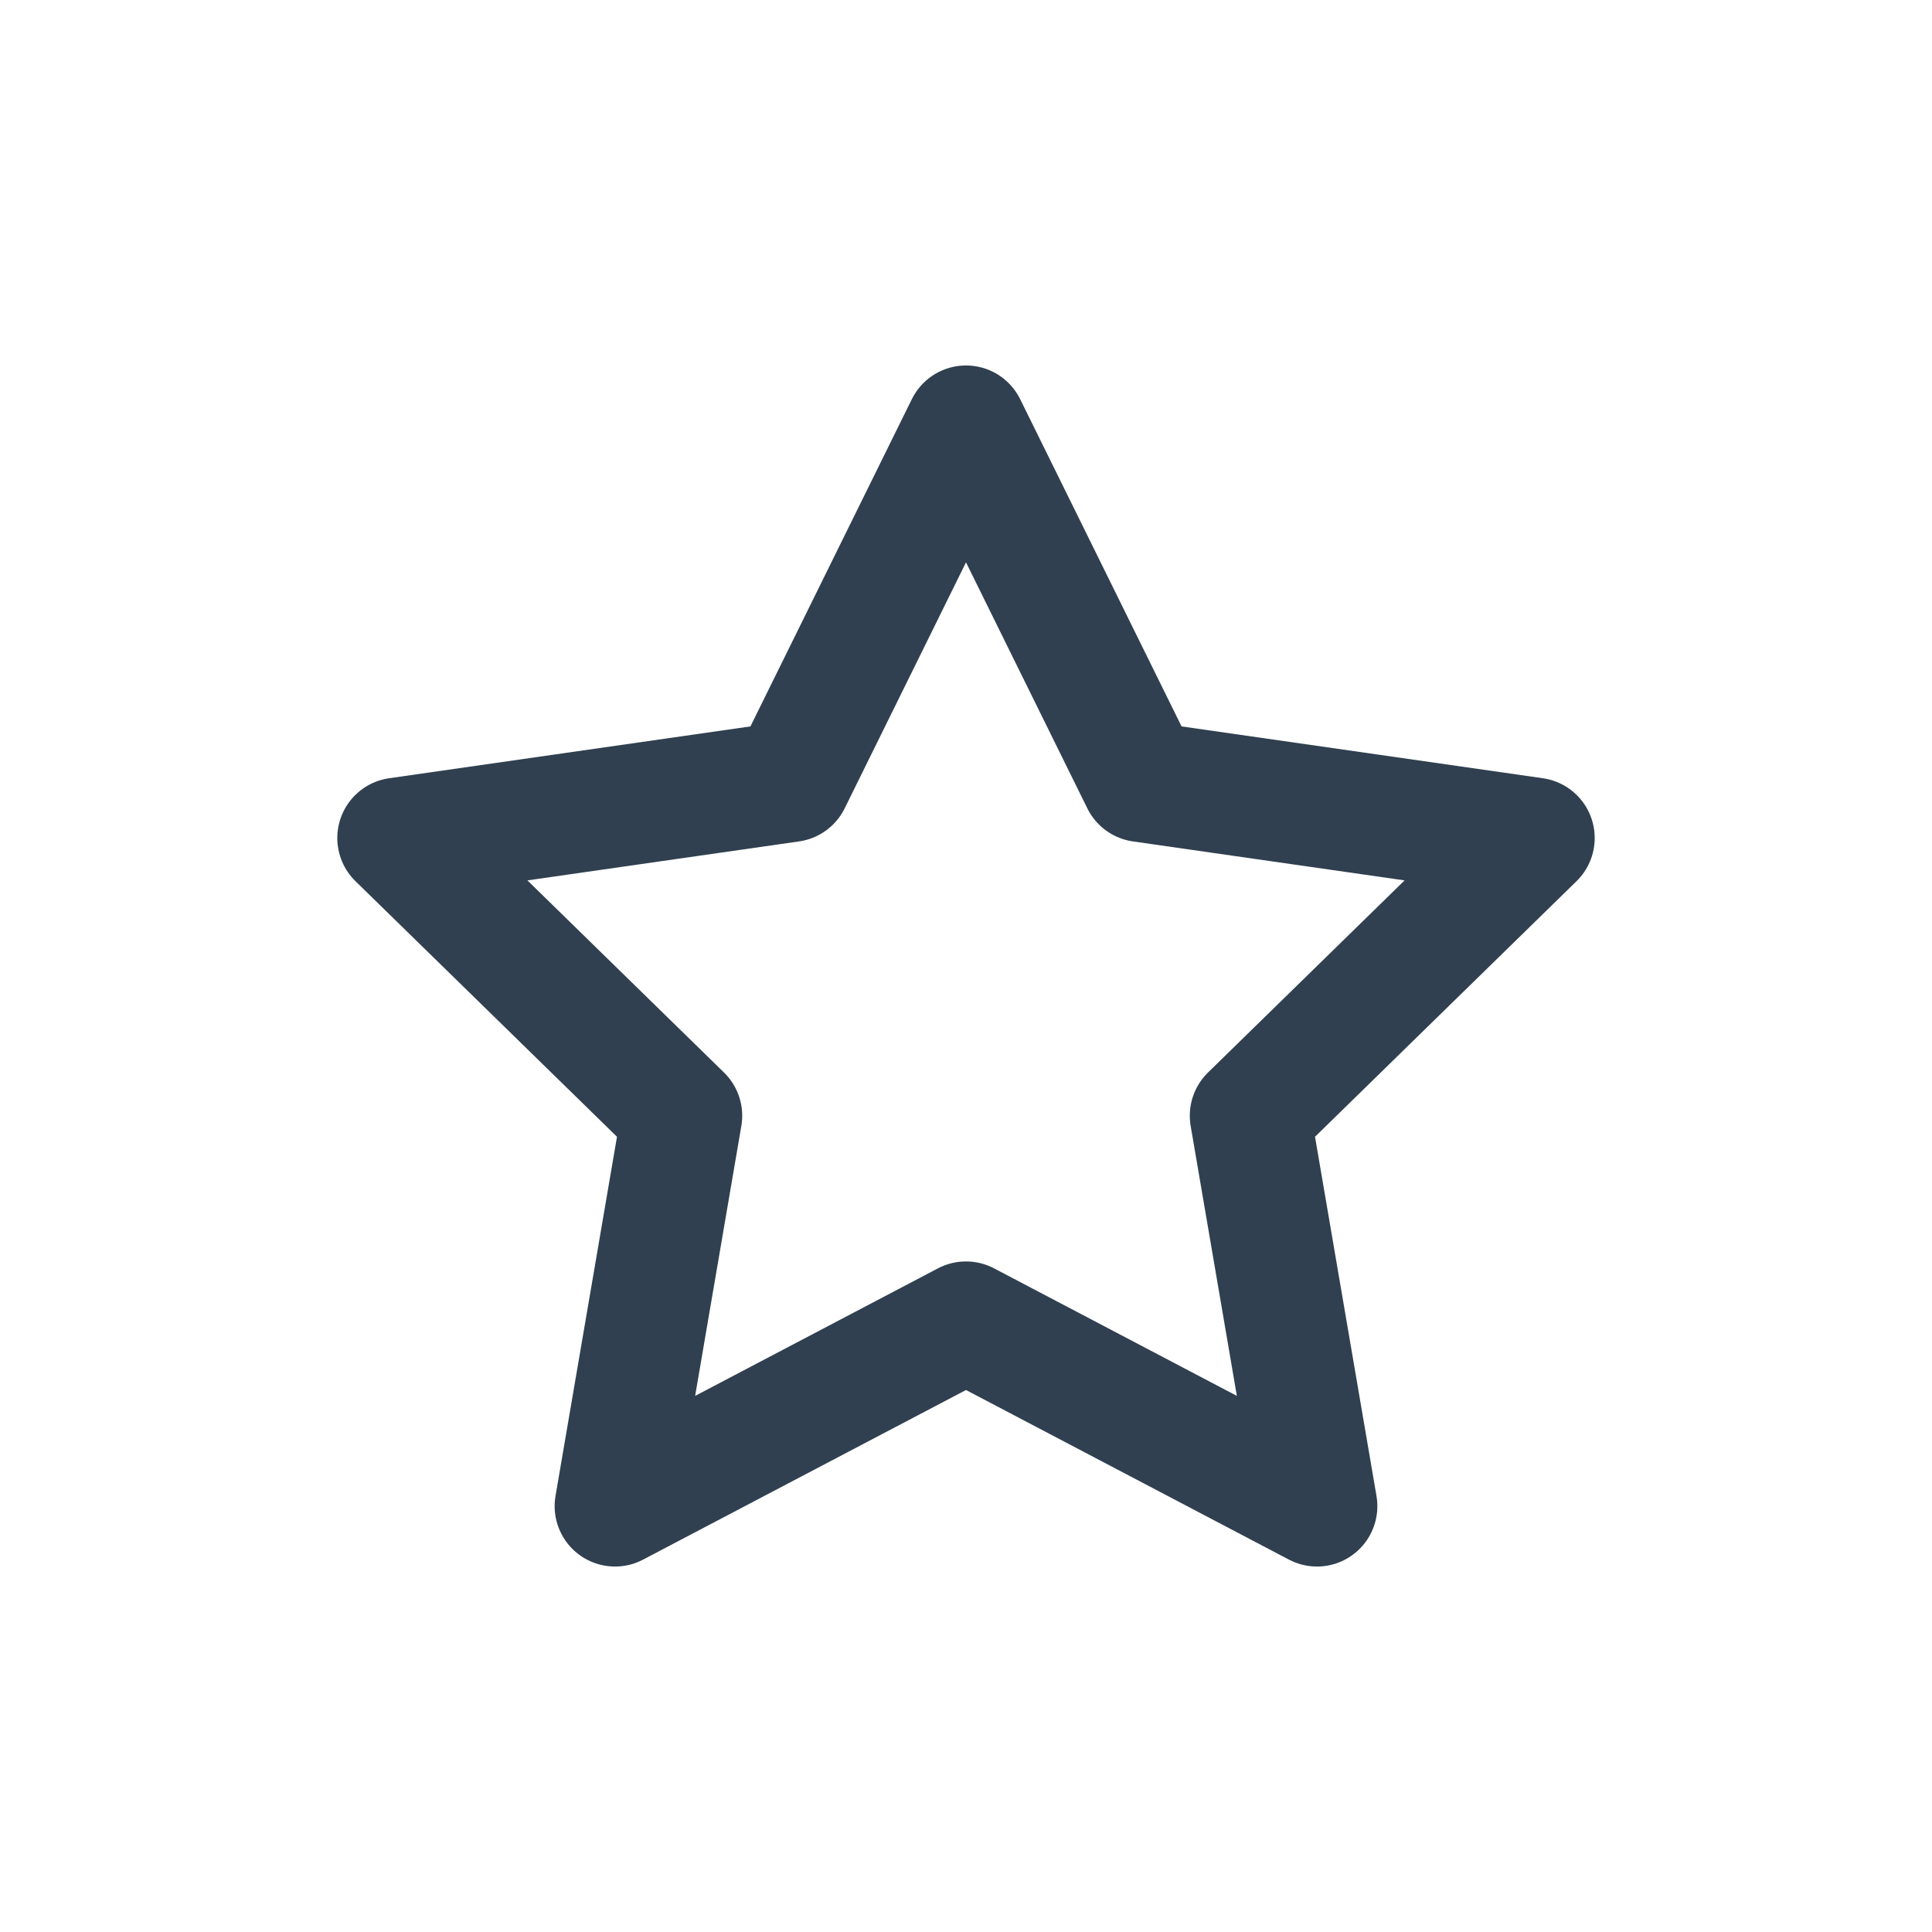 <svg id="Layer_1" data-name="Layer 1" xmlns="http://www.w3.org/2000/svg" viewBox="0 0 24 24"><defs><style>.cls-1{fill:none;stroke:#304050;stroke-linecap:round;stroke-linejoin:round;stroke-width:1.5px;}</style></defs><polygon class="cls-1" points="12 5.29 14.18 9.71 19.06 10.41 15.53 13.86 16.36 18.71 12 16.42 7.64 18.71 8.47 13.86 4.94 10.41 9.82 9.71 12 5.29"/></svg>